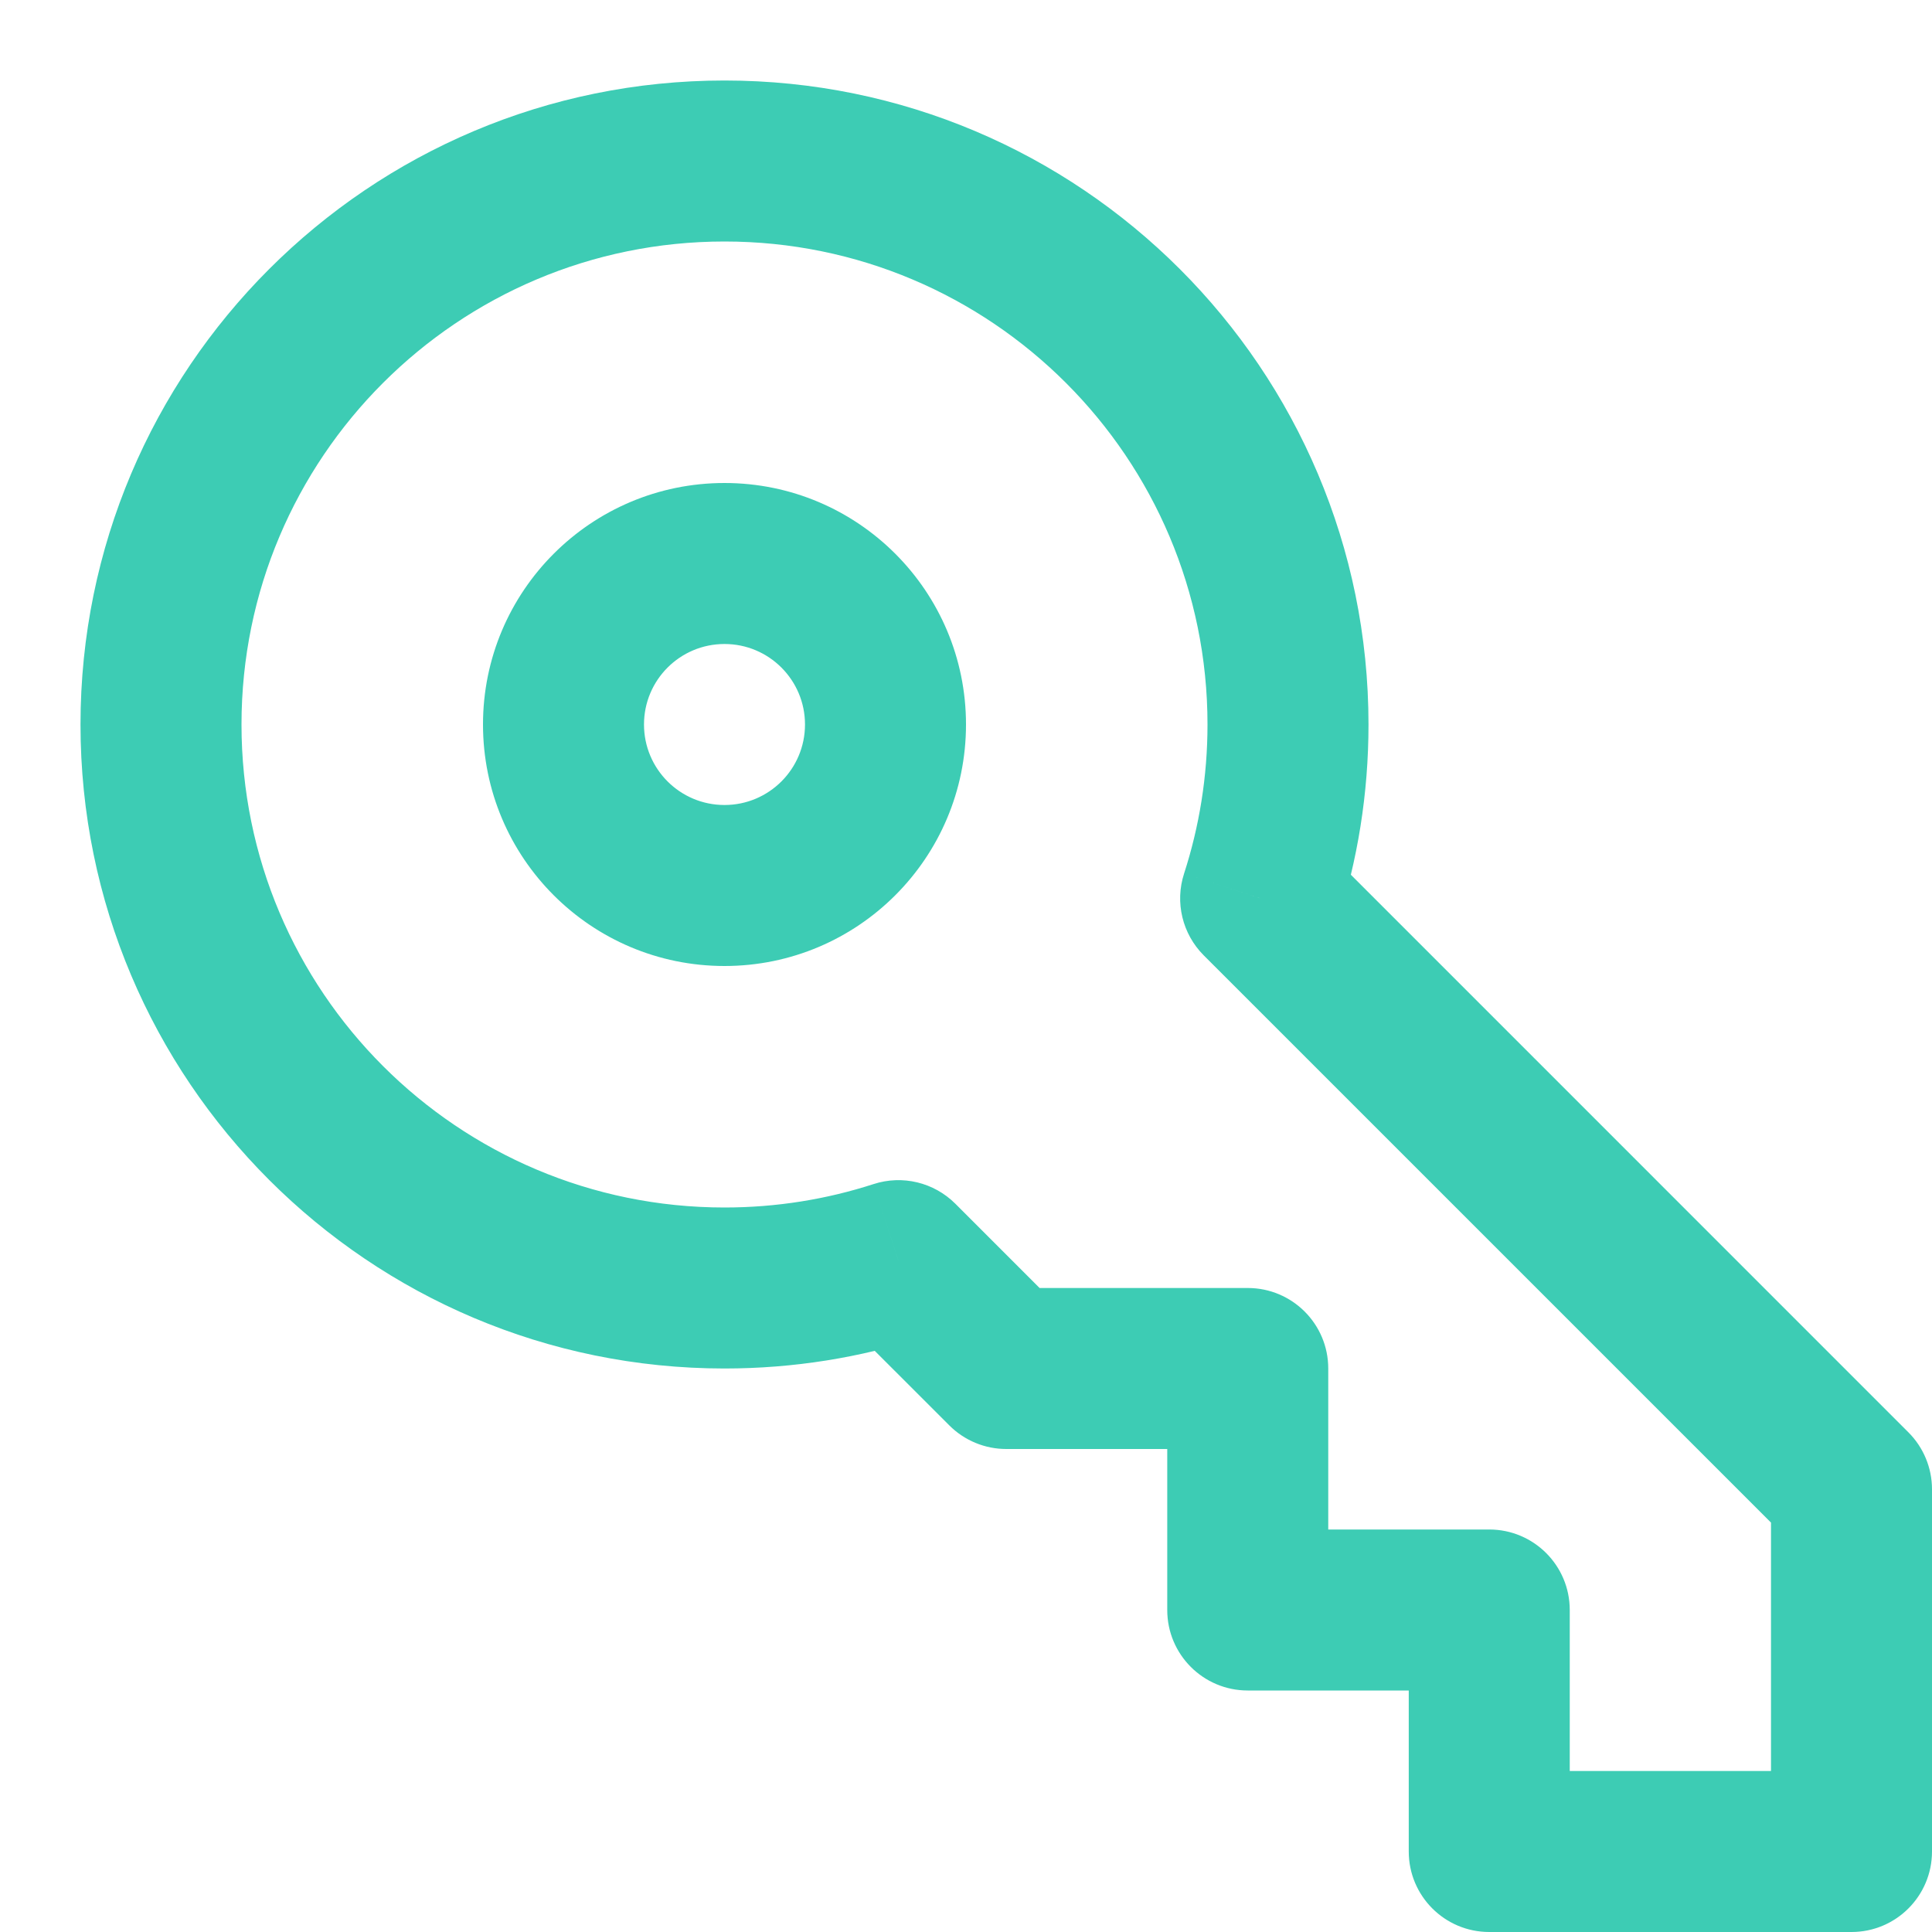 <svg width="48" height="48" viewBox="0 0 48 48" fill="none" xmlns="http://www.w3.org/2000/svg">
<path d="M31.321 22.321L29.418 21.704C29.186 22.419 29.375 23.203 29.906 23.735L31.321 22.321ZM46 37H48C48 36.47 47.789 35.961 47.414 35.586L46 37ZM46 46V48C47.105 48 48 47.105 48 46H46ZM37 46H35C35 47.105 35.895 48 37 48V46ZM37 40H39C39 38.895 38.105 38 37 38V40ZM31 40H29C29 41.105 29.895 42 31 42V40ZM31 34H33C33 32.895 32.105 32 31 32V34ZM25 34L23.586 35.414C23.961 35.789 24.47 36 25 36V34ZM22.321 31.321L23.735 29.906C23.203 29.375 22.419 29.186 21.704 29.418L22.321 31.321ZM33.223 22.937C33.728 21.38 34 19.72 34 18H30C30 19.296 29.795 20.54 29.418 21.704L33.223 22.937ZM47.414 35.586L32.735 20.906L29.906 23.735L44.586 38.414L47.414 35.586ZM48 46V37H44V46H48ZM37 48H46V44H37V48ZM35 40V46H39V40H35ZM31 42H37V38H31V42ZM29 34V40H33V34H29ZM25 36H31V32H25V36ZM20.906 32.735L23.586 35.414L26.414 32.586L23.735 29.906L20.906 32.735ZM18 34C19.72 34 21.38 33.728 22.937 33.223L21.704 29.418C20.54 29.795 19.296 30 18 30V34ZM2 18C2 26.837 9.163 34 18 34V30C11.373 30 6 24.627 6 18H2ZM18 2C9.163 2 2 9.163 2 18H6C6 11.373 11.373 6 18 6V2ZM34 18C34 9.163 26.837 2 18 2V6C24.627 6 30 11.373 30 18H34ZM20 18C20 19.105 19.105 20 18 20V24C21.314 24 24 21.314 24 18H20ZM18 16C19.105 16 20 16.895 20 18H24C24 14.686 21.314 12 18 12V16ZM16 18C16 16.895 16.895 16 18 16V12C14.686 12 12 14.686 12 18H16ZM18 20C16.895 20 16 19.105 16 18H12C12 21.314 14.686 24 18 24V20Z" fill="#3DCCB4"/>
</svg>
